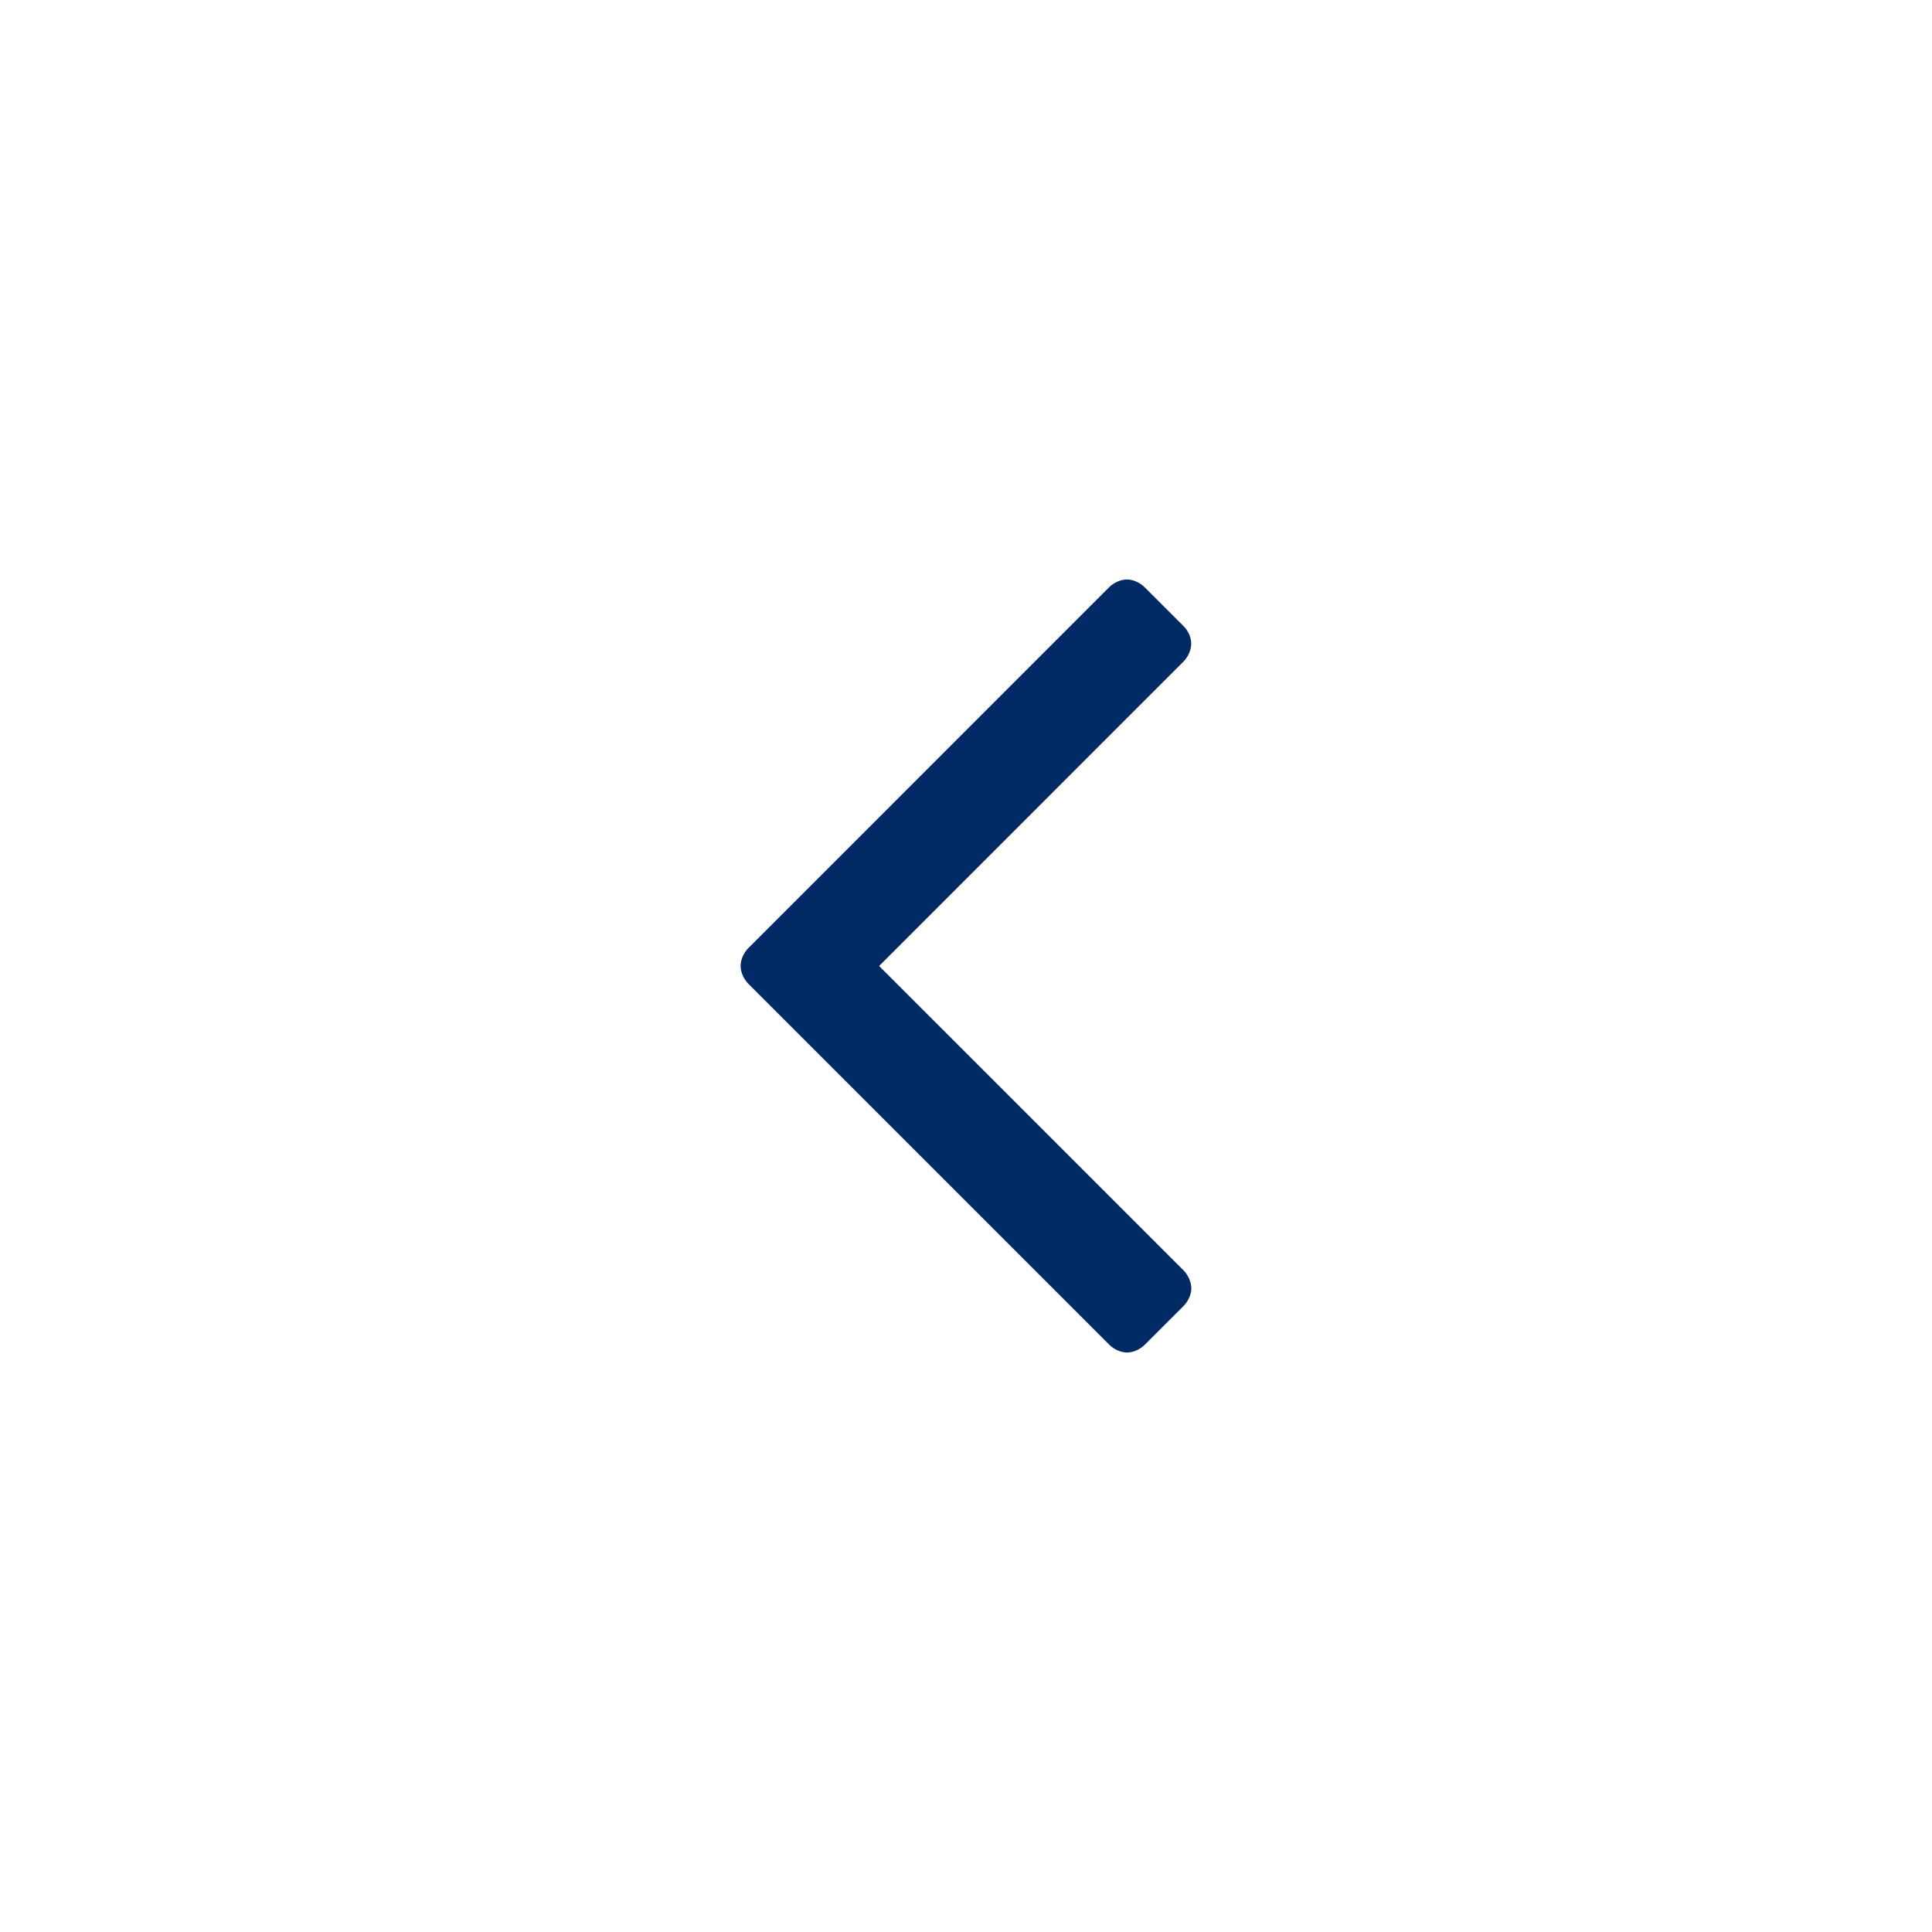 <svg version="1.1" id="Layer_1" xmlns="http://www.w3.org/2000/svg" xmlns:xlink="http://www.w3.org/1999/xlink" x="0px" y="0px"
	 width="30px" height="30px" viewBox="0 0 30 30" enable-background="new 0 0 30 30" xml:space="preserve">
<g>
	<path fill="#022A65" d="M17.224,20.88l-5.604-5.604c-0.072-0.073-0.12-0.18-0.12-0.277c0-0.096,0.048-0.204,0.119-0.276
		l5.604-5.605c0.071-0.071,0.18-0.12,0.276-0.12s0.203,0.049,0.274,0.12l0.604,0.603c0.071,0.072,0.12,0.168,0.12,0.276
		c0,0.096-0.049,0.204-0.12,0.276L13.651,15l4.728,4.727c0.071,0.072,0.12,0.183,0.12,0.277c0,0.096-0.049,0.203-0.12,0.275
		l-0.603,0.602c-0.072,0.072-0.18,0.121-0.275,0.121C17.404,21.001,17.296,20.953,17.224,20.88z"/>
</g>
</svg>

